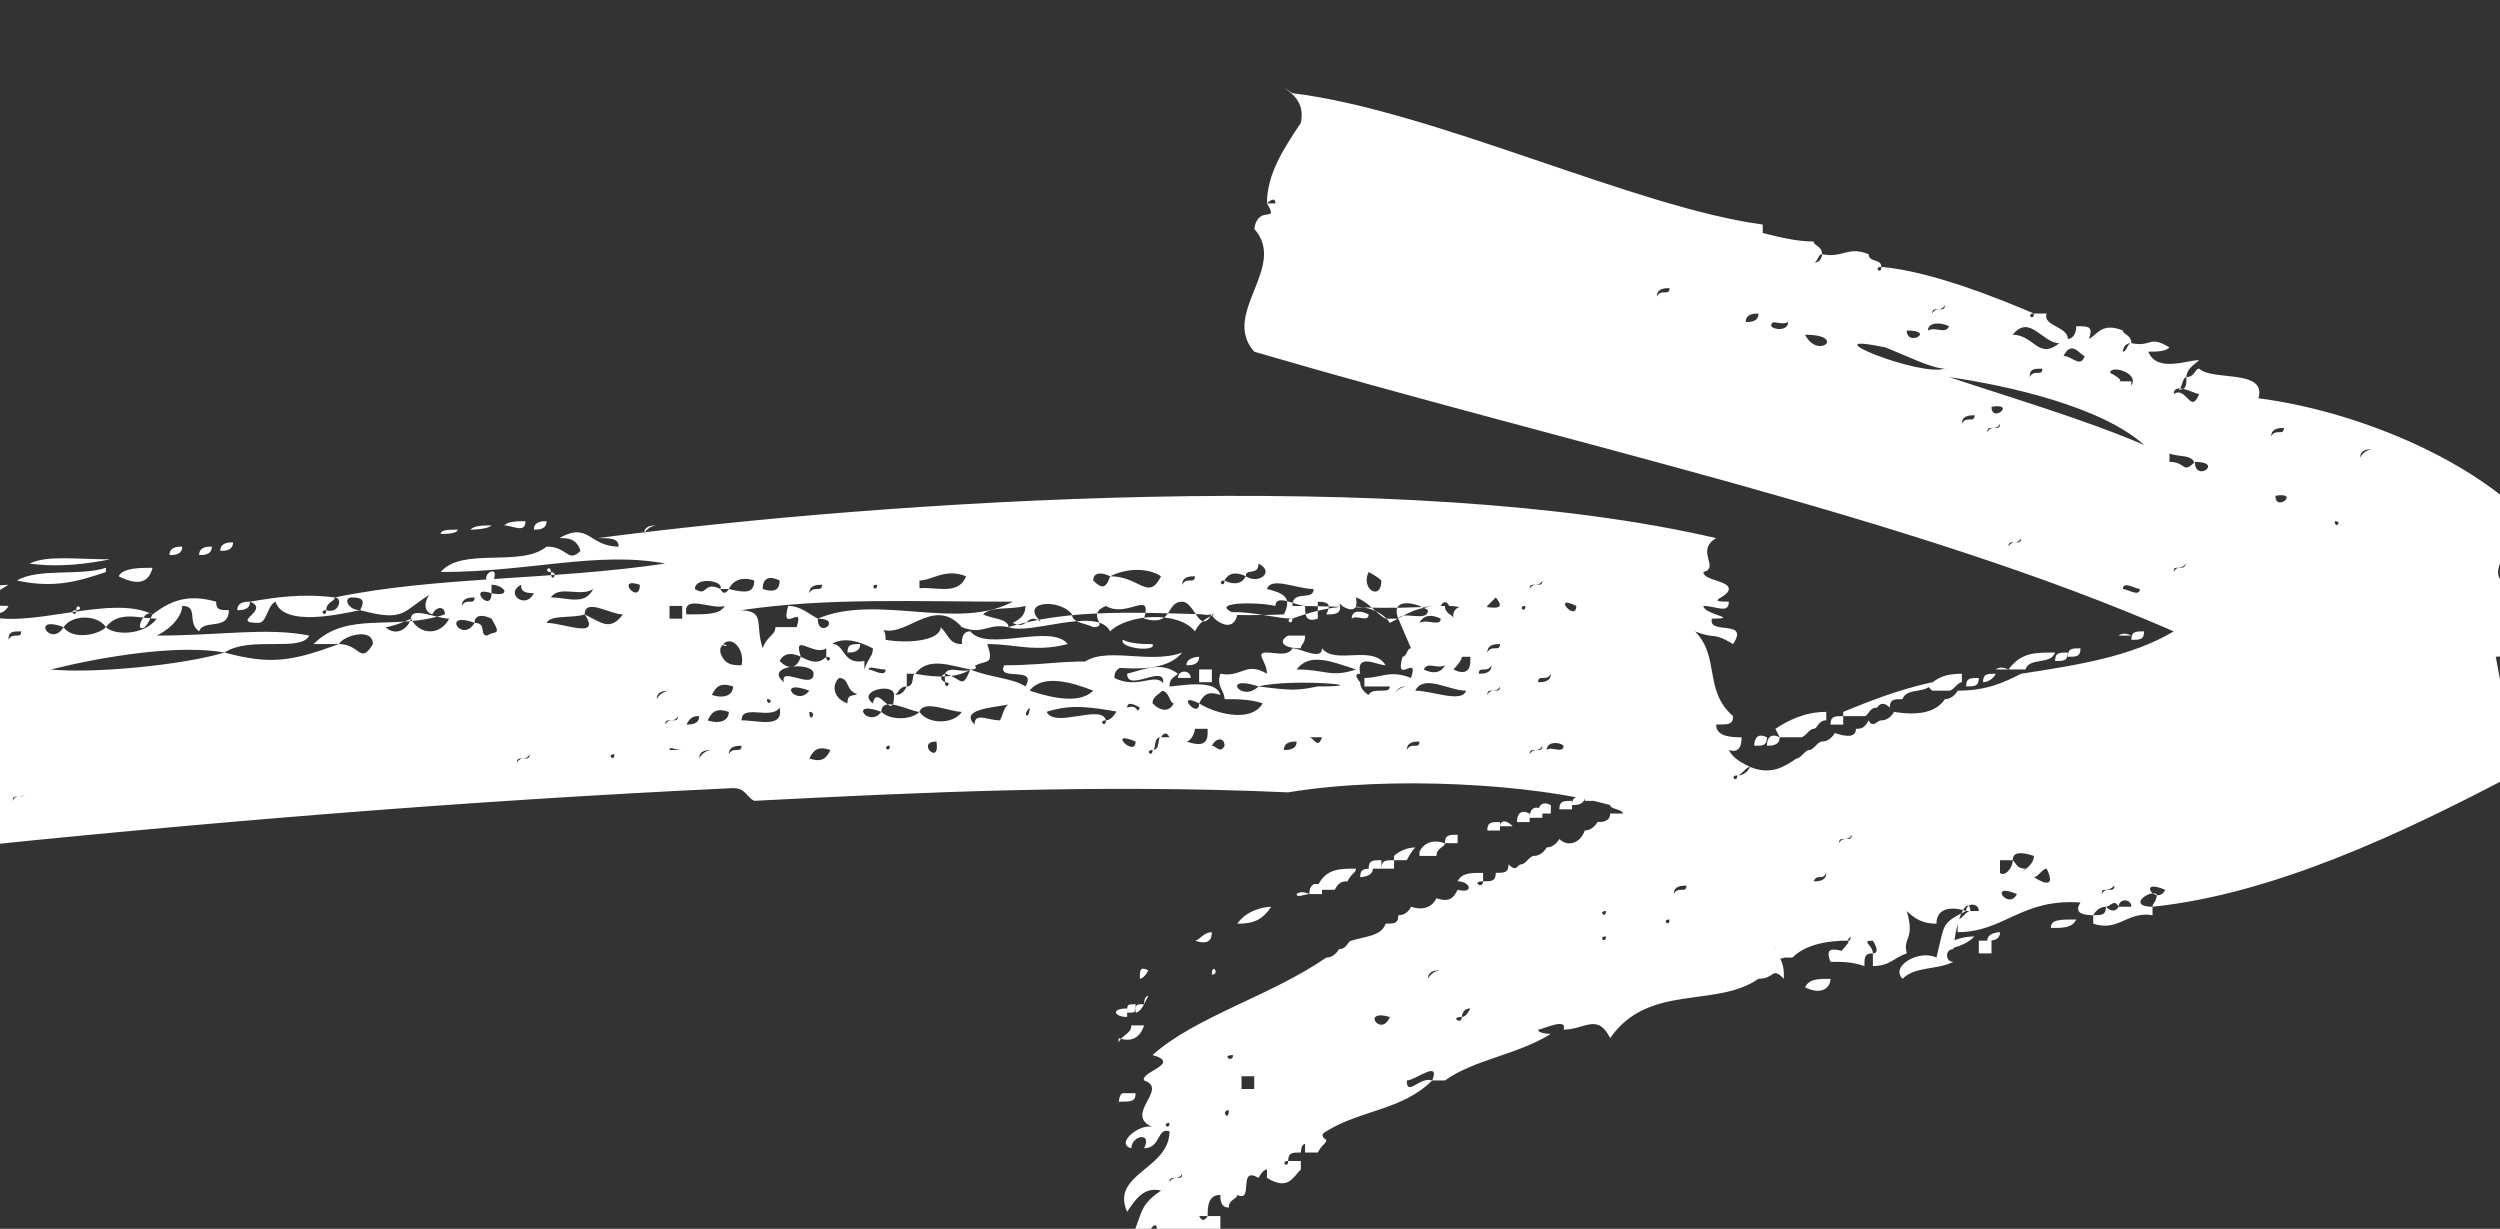 <?xml version="1.0" encoding="UTF-8"?>
<svg id="Layer_1" data-name="Layer 1" xmlns="http://www.w3.org/2000/svg" version="1.1" xmlns:xlink="http://www.w3.org/1999/xlink" viewBox="0 0 59 29">
  <rect x="0" y="0" width="59" height="29" fill="#333333" stroke="none"/>
  <defs>
    <style>
      .cls-1 {
        fill: none;
      }

      .cls-1, .cls-2 {
        stroke-width: 0px;
      }

      .cls-3 {
        clip-path: url(#clippath);
      }

      .cls-2 {
        fill: #fff;
      }
    </style>
    <clipPath id="clippath">
      <rect class="cls-1" width="59" height="29"/>
    </clipPath>
  </defs>
  <g class="cls-3">
    <g id="Arrow">
      <path id="Vector" class="cls-2" d="M30.2,2c.3.2.6.4.5.9-.4.6-.8,1.2-.8,1.9,0,0,.2-.2.2,0q0,0-.2,0c.3.5-.2,0-.3.6.8.9-.8,2,0,2.9,7.5,2.2,15.5,3.9,21.7,6.6-1,.6-2.3.8-3.6,1-.4.2-.8.4-1.5.4,0,0-.1.2-.3.2-.2.3-.6.4-1.2.3,0,0-.1.2-.3.2-.1,0-.2.2-.3,0-.1.2-.2.2-.3.2,0,.2-.2.2-.5.1,0,0-.1.2-.3.2-.1,0-.2.2-.3.2-.1,0-.2.2-.3.2-.3.2-.6.4-1.1.2q-.1.2-.3.2c0,.2-.2,0,0,0,.1,0,.2-.2.3-.2h0c-.2-.1-.4-.2-.5-.4.3.1.3-.2.3-.3-.2,0-.6,0-.6-.3.3,0,.4,0,.4-.2-.7-.6-.3-1.4-.9-2,.5.2.4,0,.9.3.4-.6-.6-.2-.5-.6.7,0-.2-.1-.2-.3.3,0,.6.2.6-.1-.6,0,0-.1,0-.3,0-.2-.6-.2-.6-.4.4-.1-.2-.5.3-.8-7.3-1.7-19.5-.9-26.4,0,.3,0,.5,0,.5.2-.7,0-.7-.6-1.4-.2.2,0,.4,0,.5.3-.3.3-.3-.1-.8-.1-.6.5-2,0-2.5.6,2.1,0,3.7-.5,5.3-.2.2,0,0-.2,0,0-2.7.4-5.4.3-7.8.8.2,0,.1.4-.2.3,0,.2-.2,0,0,0,0-.2.2-.2.2-.3-.8-.1-1.4,0-2,.1.5.2-.5.5.2.5.2,0,.2-.4.4-.5.2.6,1.5.3,2,.2-.3,0-.4-.3-.2-.3.3,0,.3.1.2.3,1.1.3,1,0,1.7-.4-.1,0-.3.4,0,.5.1-.2.3-.2.3,0-1.2.4-2.3-.1-3.1.7.2,0,.4,0,.6,0,.1-.2.8-.4.8,0-.3.5-.3,0-.8,0-1.1.4-1.6.5-2.7.2-1,.3-3.1.5-4.1.4,1.2-.3,3-.6,4.1-.4.6-.4,1.8,0,2-.4-1-.2-2.1,0-3.6,0,.4-.2.6-.5.6-.7.4,0,.1.4.4.6.1-.3.7,0,.7-.5-.2,0-.3,0-.3-.2-.7-.2-1.1,0-1.5.3-.1.2-.2.4-.3.3,0-.2.2-.4.3-.3-1-.5-3,.4-4,0,.3,0,.5,0,.6-.2-1,0-.3-.3,0-.5-5.7.4-11.3.9-16.7,1.9-4,.5-8.6.7-12.5,1.7.3.1.5.2.6.4-.3,0-.6-.2-.6.1.7.1-.3.4-.4.6.5.4.3,1.5,0,2,.6,0,.3.6.5.8-.3-.1-.3,0-.3.3.5.3.2.7.6,1.5,3.1.1,5.8-.4,8.7-.8,12-1.6,24.4-3.1,37.2-3.7.3,0,.3.2.5.3,3.9-.2,8.1-.4,12.6-.2,2.4-.4,5.8-.2,7.6.3,0,.1.3.1.3.2,0,0-.2,0-.3,0,0,.2-.2.2-.3.2,0,0-.1.2-.3.2-.1.3-.4.4-.6.2,0,0-.1.2-.3.2,0,0-.1.2-.3.2-.1,0-.2.2-.3.2-.1,0-.1.2-.3,0,0,.2-.1.2-.3.2,0,.2-.1.2-.3.2,0,.2-.3,0,0,0q0,0,0-.2c-.3,0-.5,0-.6.2.3,0,.4.3,0,.2-.1.2-.2.3-.5.2-.1.2-.3.3-.6.2q-.1.2-.3.2c0,.2-.1.2-.3.2-.1.3-.5.3-.8.4-.1,0-.1.2-.3.2,0,0-.1.2-.3.2-1.3.9-3.1,1.4-4.1,2.3.7.2-.3.4-.2.6.6.2-.5.8.2,1.1-.3-.1-.9.4-.5.5,0-.3.5-.4.3,0,.4,0,.3-.5.6-.4,0,.9-1.4,1-1,1.9.2-.3.4-.6.8-.5-.6.4-.4.6-.8,1.3q0,0,.2,0c.1-.2.2-.2.3-.2,0-.2.2-.4.2-.2,0,0,0,.2-.2.2-.1,0-.1.2-.3.2,0,.2,0,.3,0,.4.3.2.6-.3.6,0-.2.2.2.6-.1,1,.4,0,.5-.2.4.4.3-.2.5-.4.6-.8-.2,0,0-.2-.2-.3,0,0-.2-.1,0-.2.2-.5.6-.3.1-.7.2,0,.4-.1.6-.2,0,0,0-.2,0-.3,0,0-.2,0-.3,0,0,0-.1.2-.2,0q0,0,.2,0c0-.2,0-.5.3-.5,0,.1,0,.3.2.3,0-.2.2-.2.2-.3,0-.2-.2,0,0,0,.4.2,0-.7.5-.4,0,0,.1-.2.2-.2.2,0,0-.2,0,0q0,0,0,.2c.5.3.6,0,.8-.2q0,0,0-.2c0,0-.2,0-.3,0,0,.2-.2,0,0,0,0-.2.1-.2.3-.2,0,0,0-.2.1-.2.3,0,0-.2,0,0q0,0,0,.2c0,0,.2,0,.3,0,.1-.2.2-.2.2-.3,0,0-.2-.1,0-.2.8-.5,1.8-.5,2.5-1.2-.3-.1-.6.4-.6,0,.2,0,.8-.5.6,0,0,0,.2,0,.3,0,.7-.5,1.7-.6,2.5-1.1,0,0-.3,0-.3-.1.1,0,.7-.3.6,0,.5,0,.8-.4,1.1.2.9-1.3,2.5-.7,3.5-1.4.4,0,.3-.3.6,0,0-.2,0-.3-.1-.5,0,0,.2,0,.3,0,.3-.3.8-.4,1.3-.4,0,0,.1-.2.2,0q0,0-.2,0c0,0,.2.2.2.3-.3,0-.8-.3-.6.2.3,0,.5,0,.8.1,0-.2,0-.3.2-.3,0-.2-.3-.3,0-.3,0,0,.2.3,0,.3,0,0,0,.1,0,.3.4,0,.5-.2.8-.3-.1-.4.2-.3,0-1,.2.2.4.3.7.3,0-.4.4-.4.7-.3,0-.2.3-.2.3,0,0,0-.2,0-.3,0-.6.3-.5.3-.7,1.1-.4-.2-1.1.2-.8.5.3-.3.8-.2,1.2-.4-.2,0-.2-.3,0-.3.1-1,.4-1.2.4-.9-.1,0-.2.2-.3.2,0,0,0,.2,0,.3,1.1,0,1.5-.8,2.9-.7q-.2.3.3.3c0,0,.1-.2.3-.2.1,0,.2-.2.3,0,0-.2.3-.2.3,0,0,0-.2,0-.3,0,0,0-.1.2-.3,0,0,.2-.1.2-.3.2q0,0,0,.2c.6.2.8-.3,1.4-.2q0,0,0-.2c-.6,0-.1-.4.1-.3,0,.2-.1.2-.1.3,2.9-.3,6-1.8,8.3-3,.2-1,0-1.8-.2-2.9.3,0,.6-.2.4-.5-.2-.1-.3-.2-.2-.5,0-.2-.2,0,0,0,.1,0,.2-.3.4-.5-.2-.2-.7-.2-.5-.7.3,0,.1.4.6.4,0-.1-.2-.2-.1-.4,0,0-.2-.1-.2-.2-.2,0-.2-.3,0-.3,0,0,0,.2,0,.3,0,0,.2,0,.2.2q0,0,.2,0c.3-.7-.7-.8-.1-1.1-1.4-1.4-4-2.5-6.3-2.8.2-.7-1.1-.4-1.4-.7-.1,0-.1.2-.3.2,0,.2,0,.3-.2.3.1,0,.1-.3.2-.3,0-.2.2-.3.3-.4-.3,0-1,.3-1.2-.2.2,0,.4,0,.5-.1-.5-.3-.4,0-.9-.1-.1,0-.1.2-.2.2,0,0,0-.2.2-.2,0-.2-.2-.2-.2-.3-.5-.2-.6.1-.8.2.1-.3,0-.3-.3-.3,0,.2-.1.3-.2.3,0-.3-.6-.3-.5-.6,0,0-.2,0-.3,0,0,.2-.2,0,0,0-.7-.3-2.4-1-3.6-1.1,0,.2-.2,0,0,0,0-.2-.3-.1-.3-.3-.5-.2-.6.1-1.1,0,0,0,0,.2-.2.2.1,0,.1-.2.2-.2,0-.2-.2-.2-.2-.3-.4,0-.8-.1-1.2-.2,0,0-.1.2,0,0h0q0,0,0-.2c-3-.4-7.8-2.7-11.1-3.1ZM58.7,15.2c0,0-.2,0-.3,0,0,0,.2,0,.3,0ZM56,10.6c0,0-.2,0-.3.2,0-.2.2-.2.3-.2ZM55.1,12.3c-.1-.5-.8,0,0,0,.2,0,0,.2,0,0ZM53.7,11.7c0-.3-.2,0,0,0,.6-.1,0,.4,0,0ZM53.9,10.1c0,.2-.2,0-.3.2,0-.2.2-.2.3-.2ZM51.1,21c.6.2,0-.5,0,0-.2.4-.7-.3,0,0ZM51.8,10.9c.7,0,0,.5,0,0-.3.3-.2,0-.6,0q0,0,0-.2c0-.2-.2,0,0,0,.2.1.6,0,.6.3ZM51.6,13.3c-.1.2-.2,0-.3.2,0-.2.1,0,.3-.2ZM51.9,9.3c-.2.5-.3-.2-.6,0,0-.3.5,0,.6,0ZM49.9,20.9c0,.2-.2,0-.3.2,0-.2.1,0,.3-.2ZM50.6,14.9c-.2,0-.3,0-.3.2.2,0,.3,0,.3-.2ZM50.5,13.9c0,.2-.3,0-.4,0,0-.2.3,0,.4,0ZM50.3,15c-.2-.1-.3,0-.3,0,.2,0,.3,0,.3,0ZM50.6,10.5c-1.4-.6-3.1-1.1-4.6-1.6,1.4.2,3.6.7,4.6,1.6ZM48.4,21.9c.3,0,.5,0,.6-.2-.4,0-.6,0-.6.2ZM50.3,9c0,0-.2,0-.3,0,.1,0,0-.1-.2-.2,0-.2.7,0,.5.3ZM48,20.7c.1,0,.2-.2.3-.2.2,0,0-.2,0,0,.2.4,0,.4-.3.2ZM49.1,15.3c-.2,0-.3,0-.3.2.2,0,.3,0,.3-.2ZM48.8,15.4c-.2,0-.3,0-.3.2.2,0,.3,0,.3-.2ZM47.8,20.5c-.2,0-.2-.1-.3-.2,0,.2-.2.4-.3.3,0,0,0-.2,0-.3,0,0,.2,0,.3,0,0-.2.2-.2.5-.1.2,0,0-.2,0,0,0,.2-.2.3-.3.4ZM47.4,15.8c0,0,.3,0,.4,0,.1-.3.6-.1.7-.4-.5,0-.8,0-1.1.4ZM47.6,21.1c.2,0,0-.2,0,0-.2.4-.7-.3,0,0ZM49.2,8.4c-.1.3-.3,0-.5,0,.2-.4.4,0,.5,0ZM47.2,22c0,0-.3,0-.3.2.1,0,.3,0,.3-.2ZM46.7,22.5c0,0,.2,0,.3,0,0,0,0-.2,0-.3,0,0-.2,0-.3,0,0,0,0,.2,0,.3ZM48.6,8.1c-.5.4-.6-.2-1.1-.2.4-.5.7.2,1.1.2ZM46.6,22.1c-.3,0-.6.1-.8.3.3,0,.6-.1.8-.3ZM47.4,15.8c-.2-.1-.3,0-.3,0,0,0,.2,0,.3,0ZM47.7,12.7c0,.2-.2,0-.3.2,0-.2.2,0,.3-.2ZM48.2,8.7c0,.2-.2,0-.3.2,0-.2.1-.2.3-.2ZM47.1,15.9c-.2,0-.3,0-.3.2,0,0,.2,0,.3-.2ZM46.7,16c-.2,0-.3,0-.3.2.2,0,.3,0,.3-.2ZM45.6,16.3c.2,0,.3,0,.4,0,.1,0,.2-.2.3-.2q0,0,0-.2c-.4,0-.6.1-.8.3ZM47,9.6c0-.3-.2,0,0,0,.6-.1,0,.4,0,0ZM47.2,10c0,.2-.2,0-.3.2,0-.2.2,0,.3-.2ZM46.6,9.8c0,.2-.2,0-.3.2,0-.2.2-.2.3-.2ZM43.5,16.9c.2,0,.3,0,.5,0,.1,0,.1-.2.3-.2,0,0,.1-.2.3,0,0-.2.1-.2.3-.2.1-.3.6-.1.7-.4-.9.2-1.6.5-2.1.7ZM43.5,22.6c.3,0,.5,0,.6-.2-.2-.1-.2-.3-.4-.4,0,.3-.3.4-.3.6ZM44.5,8.2c.5.2,1.1.5,1.4.5-.6.2-3.3-.9-1.4-.5ZM46,7.7c-.1.2-.3,0-.5.1,0-.2.3-.2.5-.1ZM45.9,7.2c0,.2-.2,0-.3.2,0-.2.2,0,.3-.2ZM43.7,19.7c0,.2-.2,0-.3.2,0-.2.2,0,.3-.2ZM42.6,23.3c.4.2.6,0,.6-.2-.3,0-.5,0-.6.2ZM45,7.8c.3-.7-.4-.2,0,0,.7,0,0,.4,0,0ZM43.1,20.6c0,.2-.2.2-.3.2.1-.2.2,0,.3-.2ZM43.5,17.1q0,0,0-.2c-.2,0-.3,0-.3.2,0,0,.2,0,.3,0ZM41.9,22.3c0,.8.6-.1.7-.4,0,0-.2,0-.3,0h-.2c0,.2,0,.4-.2.5ZM42,17.4c.2,0,.3,0,.5,0,.1,0,.2-.2.3-.2.1,0,.1-.2.3-.2q0,0,0-.2c-.5,0-.9.2-1.2.4ZM42,17.4c-.2-.1-.3,0-.3.2.1,0,.3,0,.3-.2ZM42.6,7.9c0-.5-.8,0,0,0,1,0,.3.6,0,0ZM41.7,17.4c-.2-.1-.3,0-.3.2.2,0,.3,0,.3-.2ZM42.2,7.6c0,.2-.3.2-.4.1,0-.2.2,0,.4-.1ZM39.5,23.2c.2,0,.2.1.3.2,0-.3,0-.5-.2-.5,0,0,0,.2,0,.3ZM39.8,20.9c0,.2-.2,0-.3.2,0-.2.2-.2.3-.2ZM39.4,21.7c.2,0,0-.2,0,0,0,.2-.2,0,0,0ZM41.5,7.4c0,.2-.2.2-.3.2,0-.2.2-.2.3-.2ZM39.1,23.1c0-.2-.3-.2-.3,0,0,0,.2,0,.3,0ZM38.3,23.3c0,0-.3,0-.3.2.1,0,.3,0,.3-.2ZM37.9,22.1c.3,0,0-.2,0,0,0,.2-.2,0,0,0ZM37.9,21.5c.2,0,0-.2,0,0,0,.2-.2,0,0,0ZM38.3,18.6q0,0,0-.2c-.2,0-.1.2,0,.2ZM38,18.7c0-.2-.3-.2-.3,0,0,0,.2,0,.3,0ZM39.4,6.8c0,.2-.2,0-.3.2,0-.2.2-.2.3-.2ZM37.7,18.9q0,0,0-.2c-.2,0-.3,0-.3.2,0,0,.2,0,.3,0ZM37.4,18.8c-.2,0-.3,0-.3.2.1,0,.3,0,.3-.2ZM36.7,23.4c-.2-.1-.3,0-.3,0,.2.1.2,0,.3,0ZM37.1,19.1q0,0,0-.2c-.2,0-.3,0-.3.2,0,0,.2,0,.3,0ZM37.2,14.3c.7.2,0-.5,0,0,0,.4-.6-.3,0,0ZM36.9,17.6c0,.2-.3,0-.4.1,0-.2.3-.2.4-.1ZM36.6,19.2q0,0,0-.2c-.2-.1-.3,0-.3.2.2,0,.3,0,.3,0ZM36.4,19.3q0,0,0-.2c-.2-.1-.3,0-.3.2,0,0,.2,0,.3,0ZM36.6,15.9c0,.2-.2.2-.3.2,0-.2.2,0,.3-.2ZM36.4,17.6c0,.2-.2,0-.3.2,0-.2.2,0,.3-.2ZM36.1,19.4q0,0,0-.2c-.2-.1-.3,0-.3.2,0,0,.2,0,.3,0ZM35.7,19.5h0c-.2-.2-.3-.1-.3,0,0,0,.2,0,.3,0ZM36,14.3c.8.3.3-.4,0,0,0,.2-.2,0,0,0ZM34.5,24c0,.2-.3,0,0,0,0,0,0-.2.2-.2.6.3,0-.5,0,0q-.1.2-.2.2ZM36.4,13.7c0,.2-.2,0-.3.2,0-.2.2,0,.3-.2ZM35.4,19.6q0,0,0-.2c-.2,0-.3,0-.3.2q.2,0,.3,0ZM35.4,16.2c0,.2-.2,0-.3.2,0-.2.2,0,.3-.2ZM35.4,15.2c0,.2-.2,0-.3.2,0-.2.2-.2.3-.2ZM35.2,15.7c0,.2-.2.2-.3.2,0-.2.2,0,.3-.2ZM35.3,14.1c.5.6-1.1-.2-1,.5,0-.1-.2-.1-.2-.3-.7,0-.9.2-1.3.4-.4-.6-1.5-.4-2.3-.1,0,.2-.2,0,0,0-.6,0-1.9-.5-2.3.3-.4-.5-1.6-.4-2,0-.3-.6-1.9.1-2.4-.1,2-.6,4.3-.2,6.5-.3.2-.4,0-.5-.4-.6.1-.3.7,0,1.1,0,0,.3-.5,0-.5.4,1.3,0,2.1.1,3.5,0,0,0,.1-.2.2,0,.3,0,.9.2.9,0ZM34.4,19.9q0,0,0-.2c-.2,0-.3,0-.3.2,0,0,.2,0,.3,0ZM34,22.9c0,0-.2,0-.3.2,0-.2.2-.2.3-.2ZM34.7,15.6c0,.3-.2.3-.4.2,0,0,.2-.2.2-.3,0,0,0,0,.2,0ZM34.1,17.6c.7.2,0-.5,0,0,0,0-.2,0,0,0ZM34.6,16.3c-.1.3-.8,0-1.2,0,.2-.4.8,0,1.2,0ZM33.5,20.2c.2,0,.3,0,.4,0,0-.2.2-.2.2-.3-.3-.1-.5,0-.6.2ZM34.5,15.4c0,0-.2,0-.3,0,0,0,.2,0,.3,0ZM34.3,14q0,0-.2,0t0,.2c.2,0,.2,0,.2-.2ZM34.1,15.7c-.1.2-.3.2-.5.1.1-.2.3,0,.5-.1ZM32.9,20.3c0,0,.2,0,.3,0,0,0,.1-.2.2-.3-.2,0-.4.1-.5.2ZM32.8,24c.2,0,0-.2,0,0-.2.5-.7-.2,0,0ZM33.3,15.3c-.1,0-.1.2-.2.2-.2.7.4-.1.2.5-.5-.2-.7,0-1.1,0q0,0,0,.2c.2,0,.4,0,.6,0,0,.2-.4,0-.5.2,0,0-.2-.1-.2-.3,0,0-.2-.2,0-.2-.1-.5.4-.2.6-.2-.3-.5-1.2,0-1.5-.4,0,.3-.5,0-.7,0-.1.2-.4.1-.6.1-.3,0,0,.2,0,.5-.5-.3-.6.1-1.1,0-.1.3.1.4.1.6.3,0,.6,0,.9.1-.3.5-1.2.2-1.5,0,0,.4-.6-.3,0,0,.1-.2.2-.3.5-.2-.1-.4-1-.2-1.2-.2,0-.2.1-.2.2-.3-.4-.3-.8-.1-1.2,0,0,.5,1.1-.4.8.4.2,0,.2.3.3.3.2,0,0-.2,0,0-.1.2-.3.2-.5,0,0-.2.2-.2.3-.4-.2-.4-.6.1-1.2-.2,0-.2.1-.2.2-.3-1.1-.2-1.6,0-2.8,0-.2.4.8,0,.5.5-.3-.2-.8-.2-1.3-.4-.2.5-.2.2-.6.1q0,0,0,.2c.2,0,0,.2,0,0,0,0-.2-.1,0-.2.1-.2.4,0,.6-.1.3-.3.6,0,.4-.6.7,0,1.1.2,1.9,0-.4-.5-1.9.2-2.3-.3-.2,0-.2.2-.2.3-.3,0-.3-.2-.5-.4,0,.3-.7.4-1.3.3,0-.1,0-.3-.2-.3.6.4,1.3-.8,2,0,.5.2.6-.1,1.1,0,0-.2-.4-.2-.6-.3.2-.2.6-.1,1-.2,0,.2-.1.3-.3.4.4.2.3-.3.7,0-.6-.5.4-.6.7-.2.3,0,0-.2,0,0,0,.2.3.2.5.3.4,0-.2-.3.3-.5.5.3,1.1-.4.9.3.7.2.5-.4.9-.4.3,0,.4.8.7.3,0-.5-.6.1,0,0,0,.1.5.5.6,0-.8-.3.5-.3.9-.2,0-.3.5,0,.7,0,0,.2,0,.4.3.3,0-.2,0-.3,0-.4.3,0,.3.1.2.3.2,0,.4,0,.3-.3,0,.1.5.4.4-.1.3.1.5.4.7.5.2,0,.2,0,.3,0-.2-.5.4-.4.7-.2,0,.3-.6,0-.7.2ZM34,14.6c0,.2-.3,0-.5.1.1-.2.3-.2.5-.1ZM33.5,17.5c0,.2-.2,0-.3.2,0-.2.2-.2.3-.2ZM32.9,20.5q0,0,0-.2c-.2,0-.3,0-.3.2,0,0,.2,0,.3,0ZM33.2,16.2c0,0-.2,0-.3.2.1-.2.2-.2.3-.2ZM32.6,20.5q0,0,0-.2c-.2,0-.3,0-.3.2.2,0,.3,0,.3,0ZM32.4,20.5c-.2,0-.3,0-.3.2,0,0,.3,0,.3-.2ZM31.2,21c0,0,.2,0,.3,0,.1-.2.2-.2.3-.2.1-.2.2-.2.2-.3-.4,0-.7,0-.9.4ZM31.2,25.6q0,0,0,.2c.1,0,.1-.2,0-.2ZM32.3,17.5c0,0-.2,0-.3,0,0,0,.2,0,.3,0ZM32.6,13.7c.6.2,0-.5,0,0,0,.5-.5.2-.3-.2,0,0,.2.1.3.2ZM32.3,14.5c0,.2-.3,0-.4.1,0-.2.2-.2.4-.1ZM30.6,26h0q0,0,0,.2c0,0,.1,0,.1-.2ZM30.6,15.8c.3-.4.8-.2,1.4,0-.6.2-.7,0-1.4,0ZM31.2,21.1q0,0,0-.2c-.2-.1-.3,0-.3.2,0,0,.2,0,.3,0ZM29.7,16.2c-.4.4-.9-.3,0,0,.8-.2,2.9,0,1.4,0-.5.1-.6.1-1.4,0ZM30.9,21.1c-.2-.1-.3,0-.3,0,0,.1.2,0,.3,0ZM30.1,26.8c-.2-.1-.2,0-.2.2,0,0,.2,0,.2-.2ZM31.2,17.4c-.1.3-.2,0-.3,0,.1,0,.3,0,.3,0ZM29.6,26.5q0,0-.2,0c0,.2.2.1.2,0ZM29.3,27q0,0,0,.2c.3,0,.1-.2,0-.2ZM29.6,25.4c0,0,0,.2,0,.3,0,0-.2,0-.3,0,0,0,0-.2,0-.3,0,0,.2,0,.3,0ZM30.6,17.5c0,.2-.2.2-.3.2,0-.2.2-.2.3-.2ZM29.2,21.8c.4,0,.6-.1.8-.4-.2,0-.6.1-.8.4ZM30.8,15c0,.2-.1.2-.1.3-.5,0-.5-.2-.3-.3.2,0,.3,0,.4,0ZM29,26.2c.2,0,0,0,0,0,0,.3-.2,0,0,0ZM28.8,27.2q0,0,0,.2c.1,0,0-.2,0-.2ZM29.1,24.9c.2,0,0-.2,0,0,0,.2-.3,0,0,0ZM28.4,28.3c-.2-.1-.2,0-.2.2,0,0,.2,0,.2-.2ZM28.2,28.5c0-.1-.2,0-.2,0,.2,0,.2,0,.2,0ZM28.1,28.9c0,0-.2,0-.2.2.2,0,.2,0,.2-.2ZM28.1,28.6q0,0-.2,0,0,0,0,.2c.2,0,.2,0,.2-.2ZM28.6,23c.2,0,0-.3,0,0,0,0-.2,0,0,0ZM29.8,14.7c0,0-.2,0-.3,0,0,0,.2,0,.3,0ZM28.2,22.2c.3.1.4,0,.4-.2-.2,0-.3.2-.4.2ZM27.9,27.7c0,.2-.2,0-.3.2,0-.2.2,0,.3-.2ZM29.4,13.6c-.1.2-.3.2-.5.1,0,.2-.2,0,0,0,.1-.2.3-.2.5-.1,0-.2.3,0,.3-.3.4.2,0,.5-.3.3ZM27.6,26.5c.3,0,0,0,0,0,0,.2-.2,0,0,0ZM28.9,17.6c-.1.2-.2,0-.3,0,.1-.2.3-.2.3,0ZM28.5,17.3c0,.3-.2.3-.5.2.1,0,.2-.2.2-.3,0,0,.2,0,.3,0ZM28.3,16.1c0,0,.2,0,.3,0,0,0,0-.2,0-.3,0,0-.2,0-.3,0,0,0,0,.2,0,.3ZM26.4,26c.3,0,.4,0,.4-.2,0,0-.2,0-.3,0,0,0-.1,0-.1.3ZM27.1,23.5c0,0-.1,0-.1.2,0,0,0,0,.1-.2ZM28.3,15.5c0,0-.3,0-.3.2.1,0,.3,0,.3-.2ZM28.1,16c0-.2-.3-.2-.3,0,0,0,.2,0,.3,0ZM27.1,22.9c-.2-.1-.2,0-.2.2,0,0,.1,0,.2-.2ZM27,23.7c-.2,0-.2,0-.2.2,0,0,.1,0,.2-.2ZM26.4,24.5c.3.1.5,0,.6-.3,0,0-.2,0-.3,0,0,.2-.2.2-.3.4ZM28.2,13.6c0,.2-.2,0-.3.2,0-.2.2-.2.3-.2ZM26.8,23.7c-.2,0-.2,0-.2.2.2,0,.2,0,.2-.2ZM27.6,17.4q0,0-.2,0c-.1,0,0,.3-.2.3,0,.2-.2,0,0,0,.1,0,0-.3.2-.3,0,0,.1-.2.2,0,0,.2,0,0,0,0ZM25.5,15.7c.7,0,1.9.3,2.4-.3-.8.3-1.9-.2-2.4.3ZM26.6,24q0,0,0-.2c-.4,0-.3.2,0,.2ZM27.4,13.6c-.3.6-.5,0-1.2,0-.1.3-.2.3-.4.1,0-.2.2-.2.4-.1.4-.2.9-.2,1.2,0,0,0,.2,0,0,0ZM26.5,15.1c-.1.2.8.3.7.1-.2,0-.5,0-.7-.1ZM26.8,17.5c.2,0,0-.2,0,0,0,.4-.7-.3,0,0ZM26.9,16.7c-.1.2,0-.1-.3,0,0-.2.3,0,.3,0ZM26.4,16.7c-.1.2-.2.3-.3.3,0,.2-.2,0,0,0-.1-.4-1.2.2-1.4-.2.6-.2,1.1-.1,1.7,0ZM24.3,16.3c.3-.4,1-.2,1.5,0-.3.3-.9.2-1.5,0ZM24.3,16.7c.2,0,0,0,0,0,0,.3-.2.2,0,0ZM24.6,14.6c0,.2-.2,0-.3.2,0-.2.2,0,.3-.2ZM23.6,17c-.3,0-.6-.2-.6.1-.4-.4.6-.4.9-.5-.2,0-.2.2-.3.4ZM23.9,13.8c.2,0,0-.2,0,0,0,0-.2,0,0,0ZM17.5,14.4c2-.3,4.1-.2,6.4-.2-1.3.7-3.2-.2-4.6.4.6,0,0,.5,0,0-.2-.1-.4-.3-.7-.3-.2.7.4-.1.2.5-.2,0-.3,0-.5,0,0,.2-.2.2-.3.5-.2-.6.1-.9-.6-.9ZM21.6,15.9c-.1,0,0,.3-.2.3-.1.2-.2.2-.3.2,0,.7-.4-.3-.5.2-.4-.3.5-.5.5-.2.1,0,.1-.2.3-.2,0,0,0-.2,0-.3,0-.5-.6,0,0,0q0,0,.2,0c.3-.4.8-.2,1.3-.1.3,0,0-.2,0,0-.3.2-.8.2-1.3.1ZM21.7,16.8c-.2.2-.7.2-.9,0-.3.4-.8-.3,0,0,0-.4.7,0,.9,0,.1-.3.7,0,1,0-.2.3-.8.3-1,0ZM22.1,17.5c.6.3.2-.4,0,0,.1.6-.5,0,0,0ZM21.7,13.9q0,0,0-.2c0-.2-.2,0,0,0,.3,0,.6-.3,1.1-.1-.2.5-.8.2-1.2.3ZM21,17.6c.7.2.2-.6,0,0,0,.2-.2,0,0,0ZM20.9,15.8c0,.2-.3,0-.4,0,0-.1.2,0,.4,0ZM20.7,13.8c.7.3.2-.4,0,0,0,.2-.2,0,0,0ZM20.4,15.6c-.6.1-.4-.5-.9-.4,0,0,0,.2,0,.3.2,0,0,.2,0,0-.2.2-.4.1-.6,0-.1.3-.3.3-.5.1.1-.2.3-.2.5-.1-.2-.6.3,0,.6-.2.3-.3.7-.2,1.1,0,0,.2-.1.2-.2.5ZM20.3,16.3c-.1.2-.3,0-.3.3-.3-.1-.4-.4-.2-.6.3,0,.1.4.6.4ZM20.3,15.2c-.2,0-.3,0-.3.2.1,0,.3,0,.3-.2ZM19.1,17.9c.1-.2.2-.3.5-.2.2,0,0-.2,0,0-.1.2-.2.3-.5.2ZM19.1,16.8c0-.2,0,0,0,0,.2,0,0,.3,0,0ZM18.5,16.1c-.5-.4.7-.5.7-.2,0,.4-.8-.2-.7.2ZM19.1,16.3c.2,0,0-.2,0,0-.3.4-.8-.3,0,0ZM19.4,13.8c0,.2-.2,0-.3.2,0-.2.2-.2.3-.2ZM17.5,17c0-.4.7,0,.9-.3.2,0,0-.2,0,0,.1.5-.5.3-.9.3ZM18.1,16.5c-.3-.6-1,0,0,0,.2,0,0,.2,0,0ZM18,13.9c0-.3.2-.3.4-.2,0,.2-.1.3-.4.2ZM17.5,17.6c0,.2-.2,0-.3.2,0-.2.2-.2.3-.2ZM17.2,13.9c0,0-.1.2-.2,0-.4-.2-.3.2-.6,0,0-.3.7-.2.6,0,0,0,.2,0,.2,0,.1-.2.3-.3.6-.2,0,.3-.2.3-.6.2ZM17,15.3c0,0-.2-.1,0,0,.2-.4.6,0,.5.4-.2,0-.4,0-.5-.3ZM16.8,16.4c.1-.2.2-.3.5-.2,0,.2-.2.3-.5.2ZM16.7,17c.1-.2.2-.3.5-.2,0,.2-.2.3-.5.2ZM16.8,17.7c0,0-.2,0-.3.2,0-.2.2-.2.3-.2ZM17,15.2h0c.2.1.2,0,0,0ZM16.2,14.5c-.1-.5.6-.1.9-.2-.1.2-.4.2-.9.2ZM16.5,16.9c0,.2-.2.2-.3.2.1-.2.2-.2.3-.2ZM16.1,17.7c0,0-.2,0-.3,0,0-.1.1,0,.3,0ZM16,16.9c0,.2-.2,0-.3.2,0-.2.2,0,.3-.2ZM16.1,14.3c0,0,0,.2,0,.3,0,0-.2,0-.3,0,0,0,0-.2,0-.3,0,0,.2,0,.3,0ZM15.8,16.3c0,0-.2,0-.3.2,0-.2.2-.2.3-.2ZM15.7,13.8c0,0-.2,0-.3,0,0,0,.2,0,.3,0ZM14.5,17.8c.8.2.3-.4,0,0,0,.2-.2,0,0,0ZM15.5,12.4c0,0-.2,0-.3.2,0-.2.2-.2.3-.2ZM15.1,13.8c.2,0,0-.2,0,0,0,.5-.6-.2,0,0ZM13.8,14.5c.4.6-.5.2-.9.2.1-.2.6-.1.9-.2,0-.4.6,0,.9,0-.3.4-.5.2-.9,0ZM13,14.1c.2-.3.7,0,1-.2-.2.4-.6.2-1,.2ZM12.5,17.8c0,.2-.2,0-.3.2,0-.2.2,0,.3-.2ZM13,13.5c0-.2-.2,0,0,0,.2,0,0,.3,0,0ZM12.9,12.3c-.1,0-.3,0-.3.2.1,0,.3,0,.3-.2ZM12.6,14c-.2.4-.7,0-.3-.2,0,.1,0,.2.3.2ZM12.4,12.3c-.2,0-.4,0-.5.1.2,0,.5.2.5-.1ZM11.5,15c-.2,0,0-.3-.3-.3-.3.5-.8-.3,0,0,0-.2.2-.2.4-.1.6.3.2-.4,0,0,.3.5,0,.2-.2.5ZM11.6,14c0,.5-.6-.2,0,0q0,0,0-.2c.3-.6-.4-.2,0,0,.3,0,.5.3,0,.2ZM11.6,12.4c-.2,0-.4,0-.5.1,0,0,.4,0,.5-.1ZM11.2,14.1c0,.2-.2,0-.3.2,0-.2.2-.2.3-.2ZM9.7,14.6c-.1.3-.4.4-.6.2.1,0,.4-.1.6-.2,0-.3.6,0,.9,0-.2.4-.7.4-.9,0ZM10.8,12.5c-.2,0-.4,0-.4.1.1,0,.4,0,.4-.1ZM7.7,13.9c0,0-.2,0-.3,0,0,0,.1,0,.3,0ZM5.9,14.2c-.1,0-.3,0-.3.2.1,0,.3,0,.3-.2ZM5.5,12.8c-.1,0-.3,0-.3.2.1,0,.3,0,.3-.2ZM5,12.9c-.1,0-.3,0-.3.2.1,0,.3,0,.3-.2ZM4.6,13.4c0,0-.3,0-.3,0,0,0,.3,0,.3,0ZM4.3,12.9c-.1,0-.3,0-.3.2.1,0,.3,0,.3-.2ZM2.5,14.8c-.2.2-.8.3-1,0-.3.5-.8-.3,0,0,.2-.3.8-.3,1,0,.3-.4.8-.2,1.2-.2-.3.4-1,.4-1.2.2ZM2.8,13.6c.4.2.7.2.8-.2-.3,0-.7,0-.8.2ZM.7,13.3c.7.1,1.4,0,1.9-.1-.8,0-1.5-.1-1.9.1ZM2.5,13.4c-.6.2-1.6,0-2.1.3.9.2,1.5,0,2.1-.2h0ZM1.8,14.4c.2,0,0-.2,0,0,0,.2-.2,0,0,0ZM.6,18.7c-.1.2-.2,0-.3.2,0-.2.2,0,.3-.2ZM.5,14.9c0,.2-.2,0-.3.2,0-.2.1-.2.3-.2ZM-1.1,15.6c.3-.3.7-.4,1.1-.1-.3.3-.6.2-1.1.1ZM-1.7,14.2c.3-.4.8-.2,1.2-.2,0,.4-.7.2-1.2.2ZM-1.7,13.7c-.3.5-.8-.2,0,0,0-.2.2-.2.5-.1,1,.3.4-.5,0,0-.1.2-.3.2-.5.1ZM-1.8,15.1c.7.2,0-.5,0,0-.3.4-.8-.3,0,0ZM-3.7,13.9c.3-.3,1,0,1.3-.2.3.3-.9.3-1.3.2ZM-2.9,15.8c0,0,0,.2,0,.3,0,0-.2,0-.3,0,0,0,0-.2,0-.3,0,0,.2,0,.3,0ZM-4.6,14.6c.2-.3.6-.3.9-.2-.1.2-.5.2-.9.2ZM-4,15.2c.2,0,0-.1,0,0,0,.3-.3,0,0,0ZM-3.8,13.9c-.1.2-.3.2-.5.1,0-.2.2-.2.5-.1ZM-5.1,14.5c0,0-.2,0-.3.2.1-.2.2-.2.3-.2ZM-6.1,19.5c0,.2-.2,0-.3.2,0-.2.1-.2.3-.2ZM-6.4,14.6c0,.2-.2.2-.3.2.1,0,.2,0,.3-.2ZM-6.7,14.3c.2,0,0-.3,0,0,0,0-.2,0,0,0ZM-8.3,15c0,.2-.2,0-.3.2,0-.2.1-.2.3-.2ZM-8.6,16.5c0,.2-.3,0-.5.1,0-.3.3-.2.5-.1ZM-12.1,15.3c0,.2-.2,0-.3.2,0-.2.2-.2.3-.2ZM-14.1,15.7c0,.2-.3,0-.4.1,0-.3.3-.2.4-.1ZM-16.3,16c0-.4.5-.2.9-.2-.1.3-.5.2-.9.2ZM-17.5,16.1c0,.2-.2,0-.3.2,0-.2.2,0,.3-.2ZM-18.6,15.7c0,.2-.2,0-.3.2,0-.2.2,0,.3-.2ZM-19.5,16.4c.1-.2.4-.2.6-.2,0,.3-.2.3-.6.2ZM-20,16.4c.7.4.2-.4,0,0-.4.5-.8-.2,0,0ZM-24.4,17c.2,0,0-.3,0,0,0,.4-.7-.3,0,0ZM-27.4,17.1c0,.2-.3.2-.4.1,0-.2.3,0,.4-.1Z"/>
    </g>
  </g>
</svg>